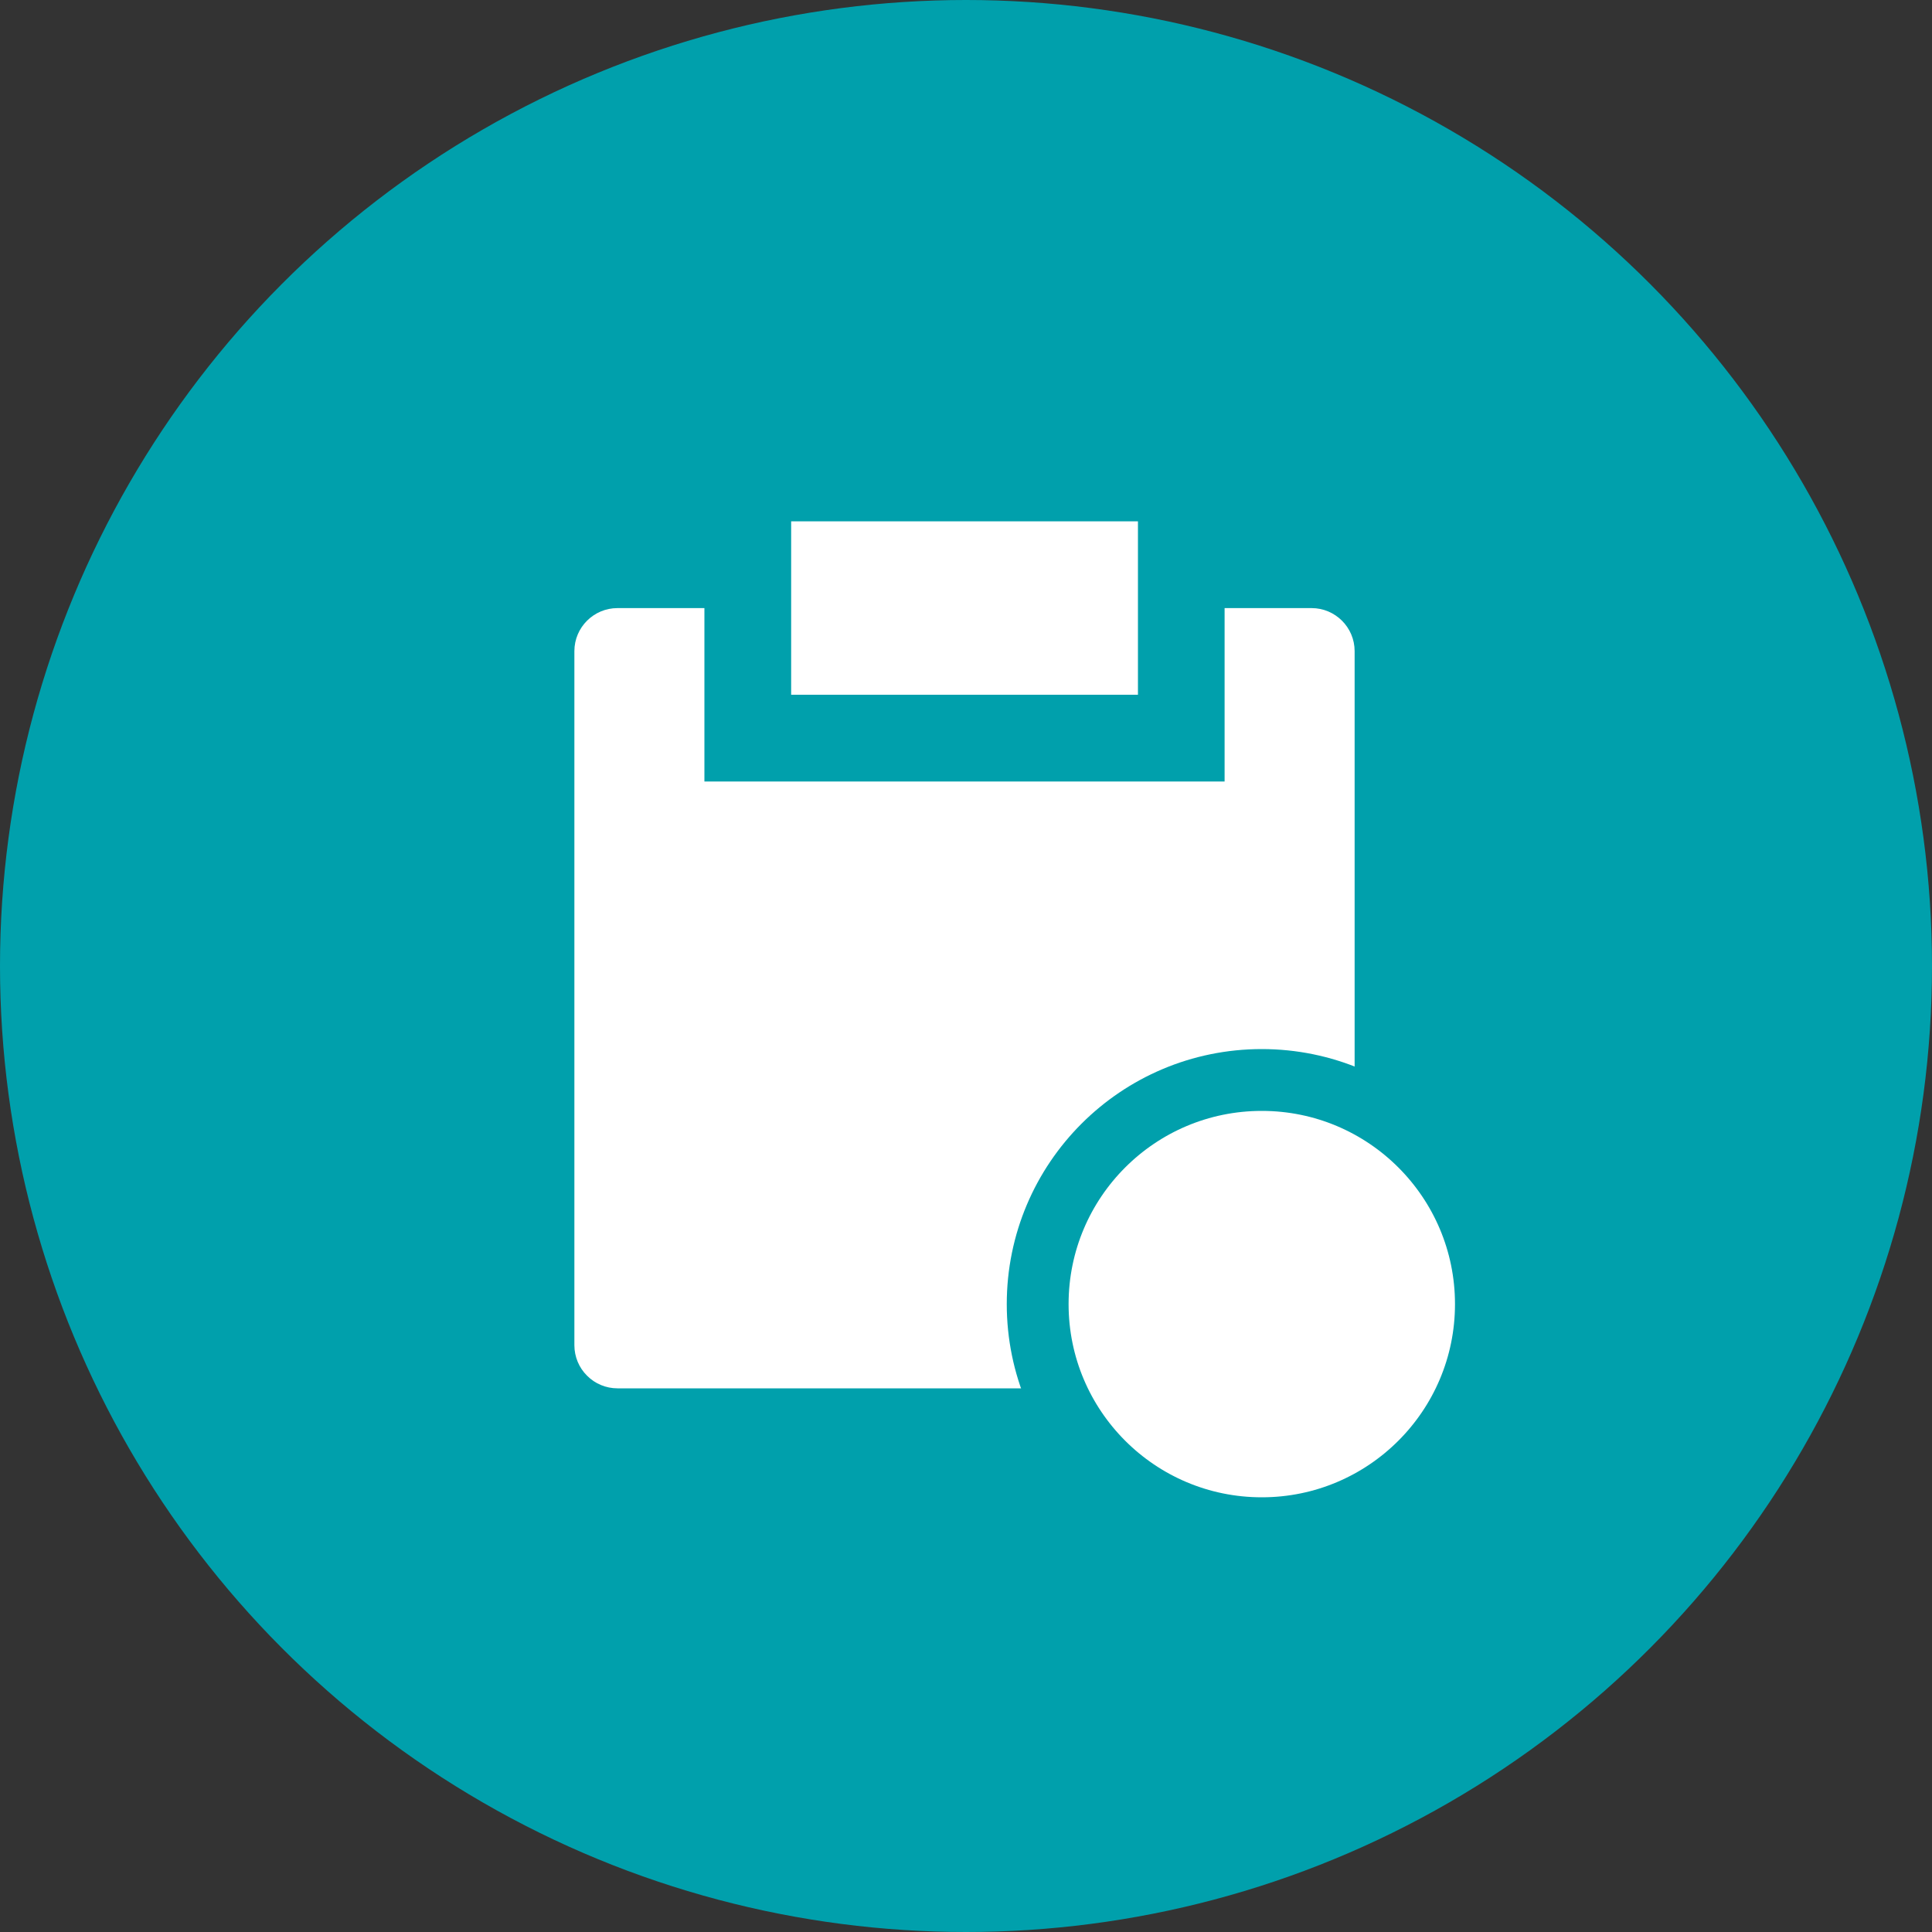 <svg style="width:100%;height:100%;" width="20" height="20" viewBox="0 0 20 20" fill="none" xmlns="http://www.w3.org/2000/svg">
    <rect x="0" y="0" width="20" height="20" fill="#333333" stroke="none"/>
    <circle cx="10" cy="10" r="10" fill="#00A0AC"></circle>
    <g clip-path="url(#clip0_7_47)">
        <path d="M7.292 6.295V8.09H12.677V6.295H13.578C13.823 6.295 14.023 6.495 14.023 6.74V13.926C14.023 14.044 13.976 14.158 13.893 14.241C13.809 14.325 13.696 14.372 13.578 14.372H6.392C6.274 14.372 6.16 14.325 6.077 14.241C5.993 14.158 5.946 14.044 5.946 13.926V6.74C5.946 6.495 6.146 6.295 6.392 6.295H7.292ZM8.19 5.397H11.78V7.192H8.19V5.397Z" fill="white"></path>
    </g>
    <path d="M10.742 13.5C10.742 14.781 11.78 15.82 13.062 15.82C14.343 15.82 15.382 14.781 15.382 13.5C15.382 12.219 14.343 11.18 13.062 11.18C11.78 11.18 10.742 12.219 10.742 13.5Z" fill="white" stroke="#00A0AC" stroke-width="0.64"></path>
    <defs>
        <clipPath id="clip0_7_47">
            <rect width="10.769" height="10.769" fill="white" transform="translate(4.6 4.5)"></rect>
        </clipPath>
    </defs>
</svg>